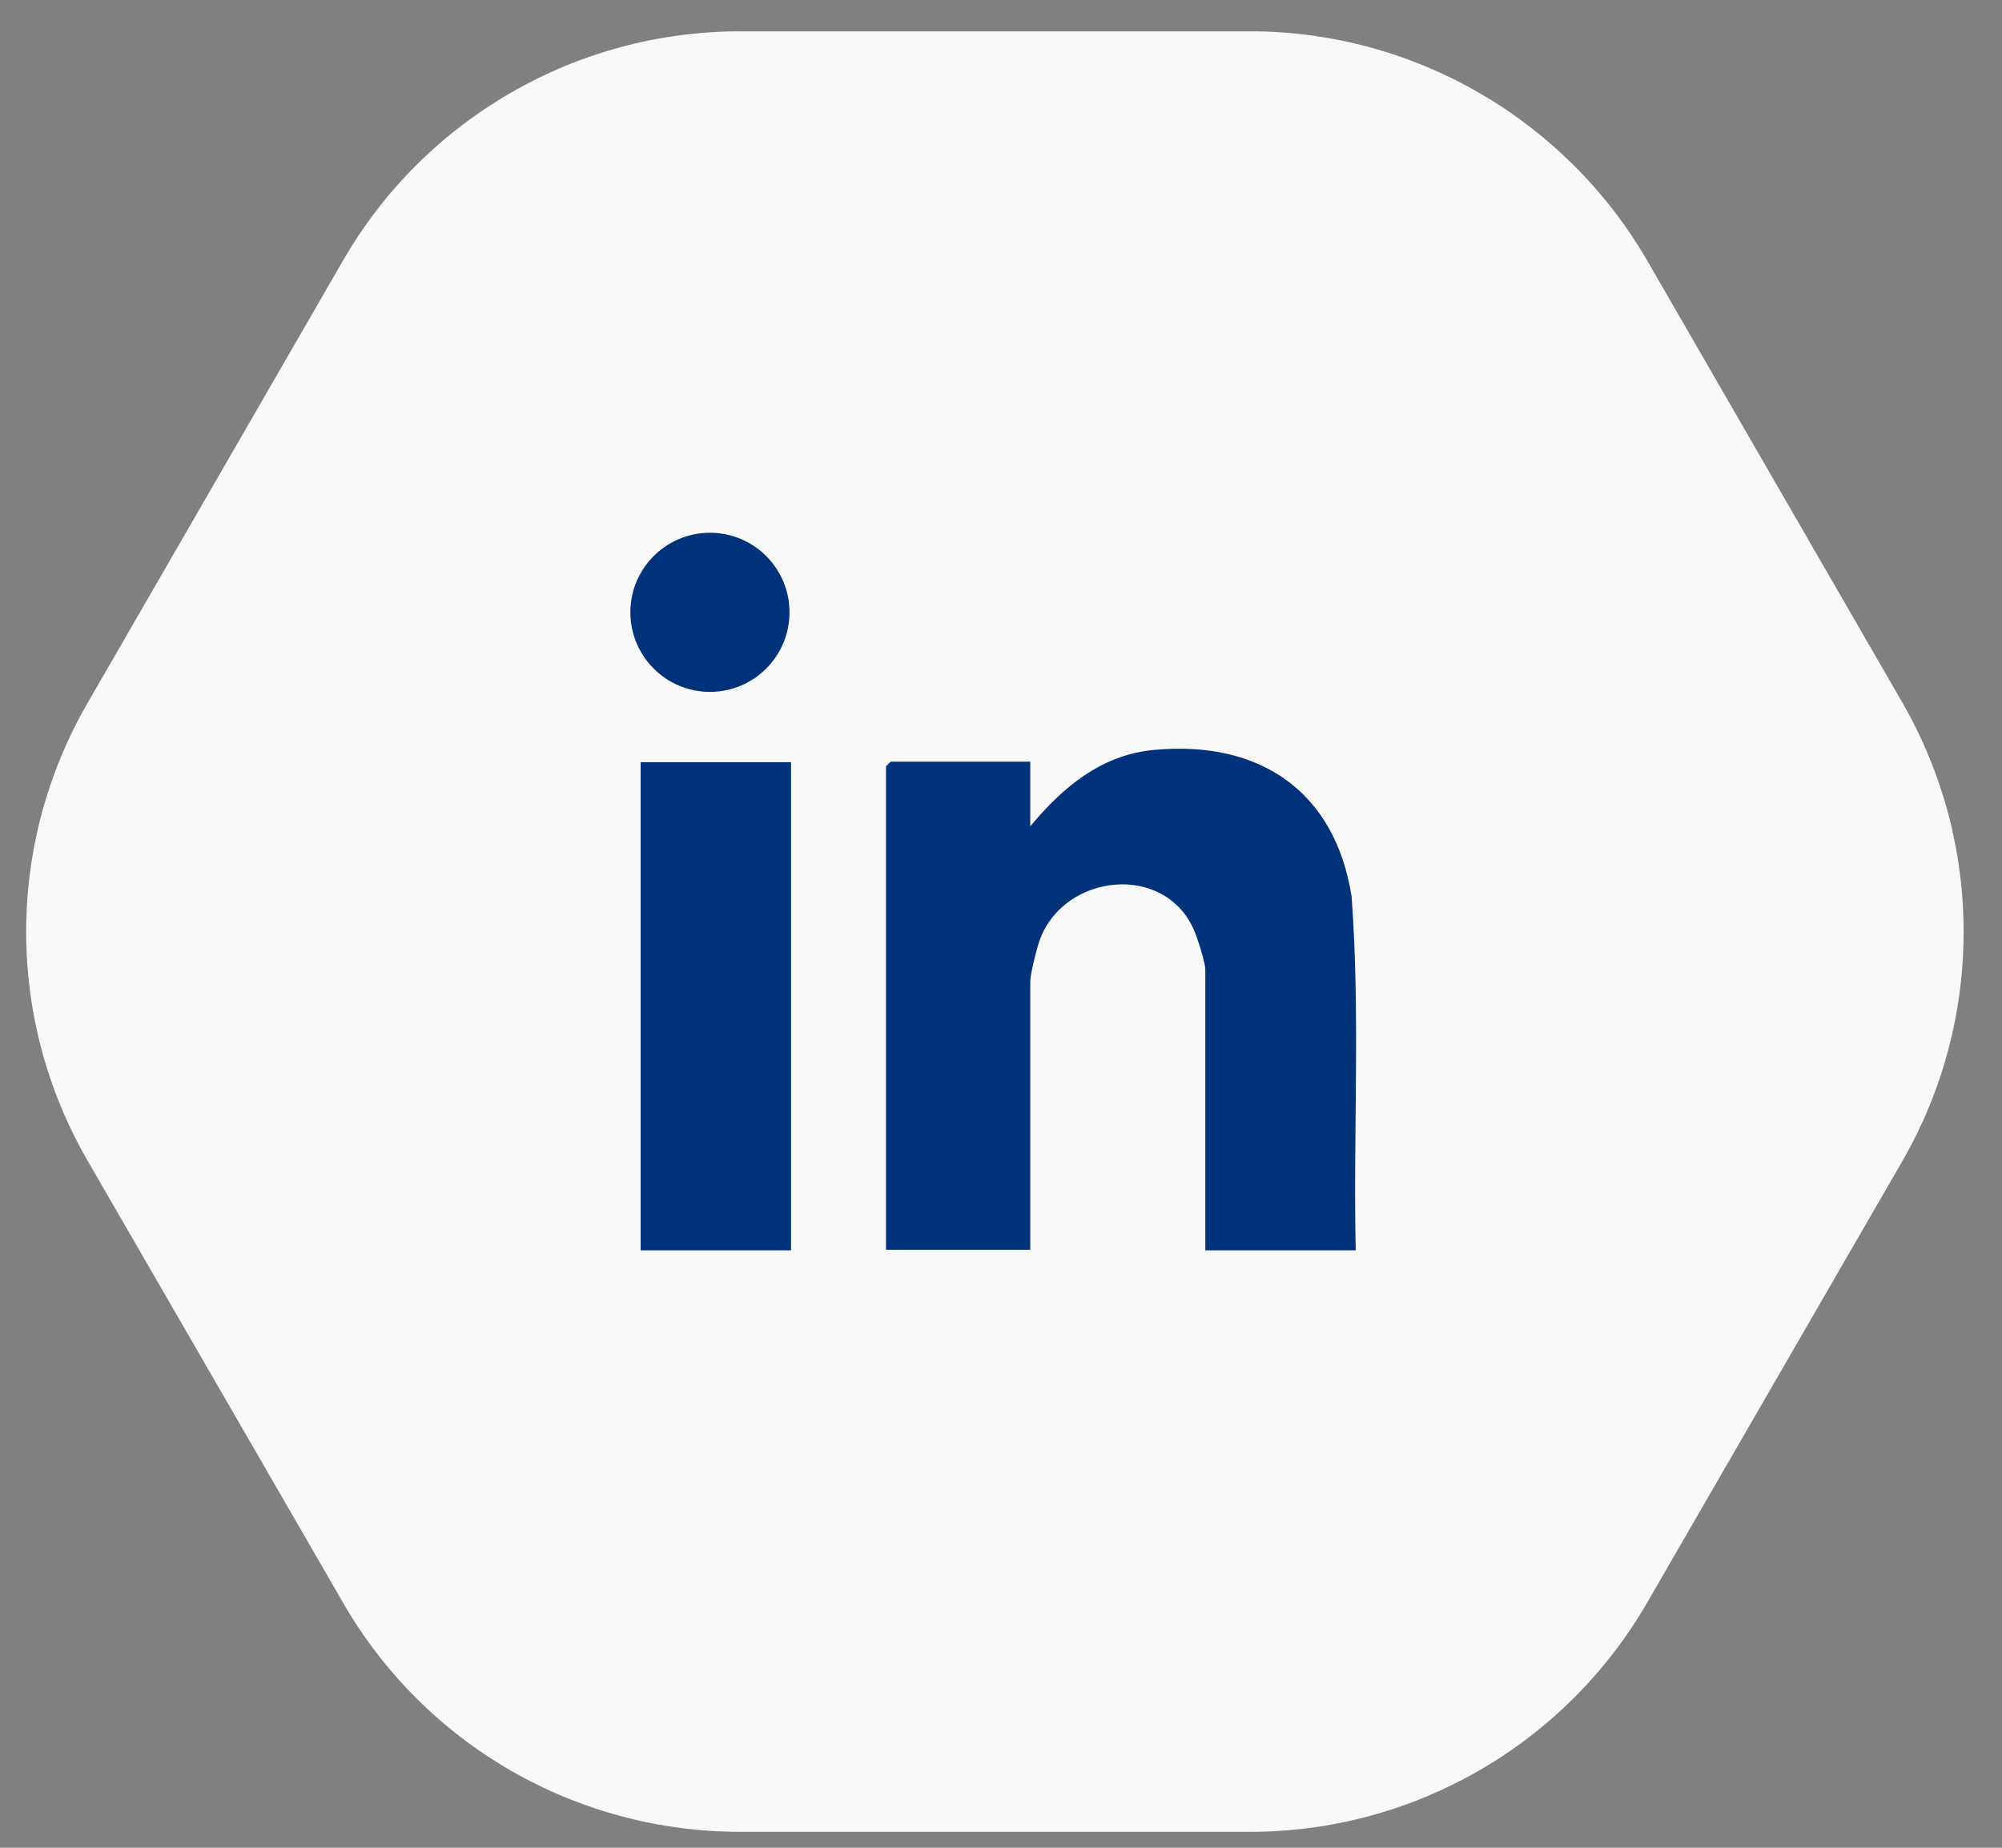 <svg width="39" height="36" viewBox="0 0 39 36" fill="none" xmlns="http://www.w3.org/2000/svg">
    <rect x="0" y="0" width="39" height="36" fill="#808080" stroke="none"/>
    <path
        d="M37.06 22.62L32.09 31.22C30.49 33.99 27.54 35.69 24.35 35.69H14.42C11.22 35.69 8.27 33.99 6.68 31.22L1.71 22.62C0.11 19.86 0.11 16.45 1.71 13.69L6.68 5.08C8.27 2.32 11.22 0.61 14.42 0.61H24.35C27.54 0.61 30.49 2.32 32.09 5.08L37.06 13.69C38.65 16.45 38.65 19.86 37.06 22.62Z"
        fill="#F9F9F9" />
    <path
        d="M26.41 24.36H23.48V18.89C23.48 18.75 23.32 18.25 23.25 18.1C22.67 16.81 20.74 17.02 20.26 18.3C20.2 18.46 20.07 18.98 20.07 19.12V24.35H17.26V14.93L17.35 14.84H20.07V16.1C20.7 15.34 21.46 14.7 22.49 14.61C24.53 14.42 26.01 15.41 26.33 17.47C26.5 19.76 26.36 22.07 26.41 24.36Z"
        fill="#00327A" />
    <path d="M15.41 14.85H12.48V24.36H15.41V14.85Z" fill="#00327A" />
    <path
        d="M13.83 13.48C14.686 13.48 15.38 12.786 15.38 11.93C15.38 11.074 14.686 10.38 13.83 10.38C12.974 10.38 12.28 11.074 12.28 11.93C12.28 12.786 12.974 13.48 13.83 13.48Z"
        fill="#00327A" />
</svg>
